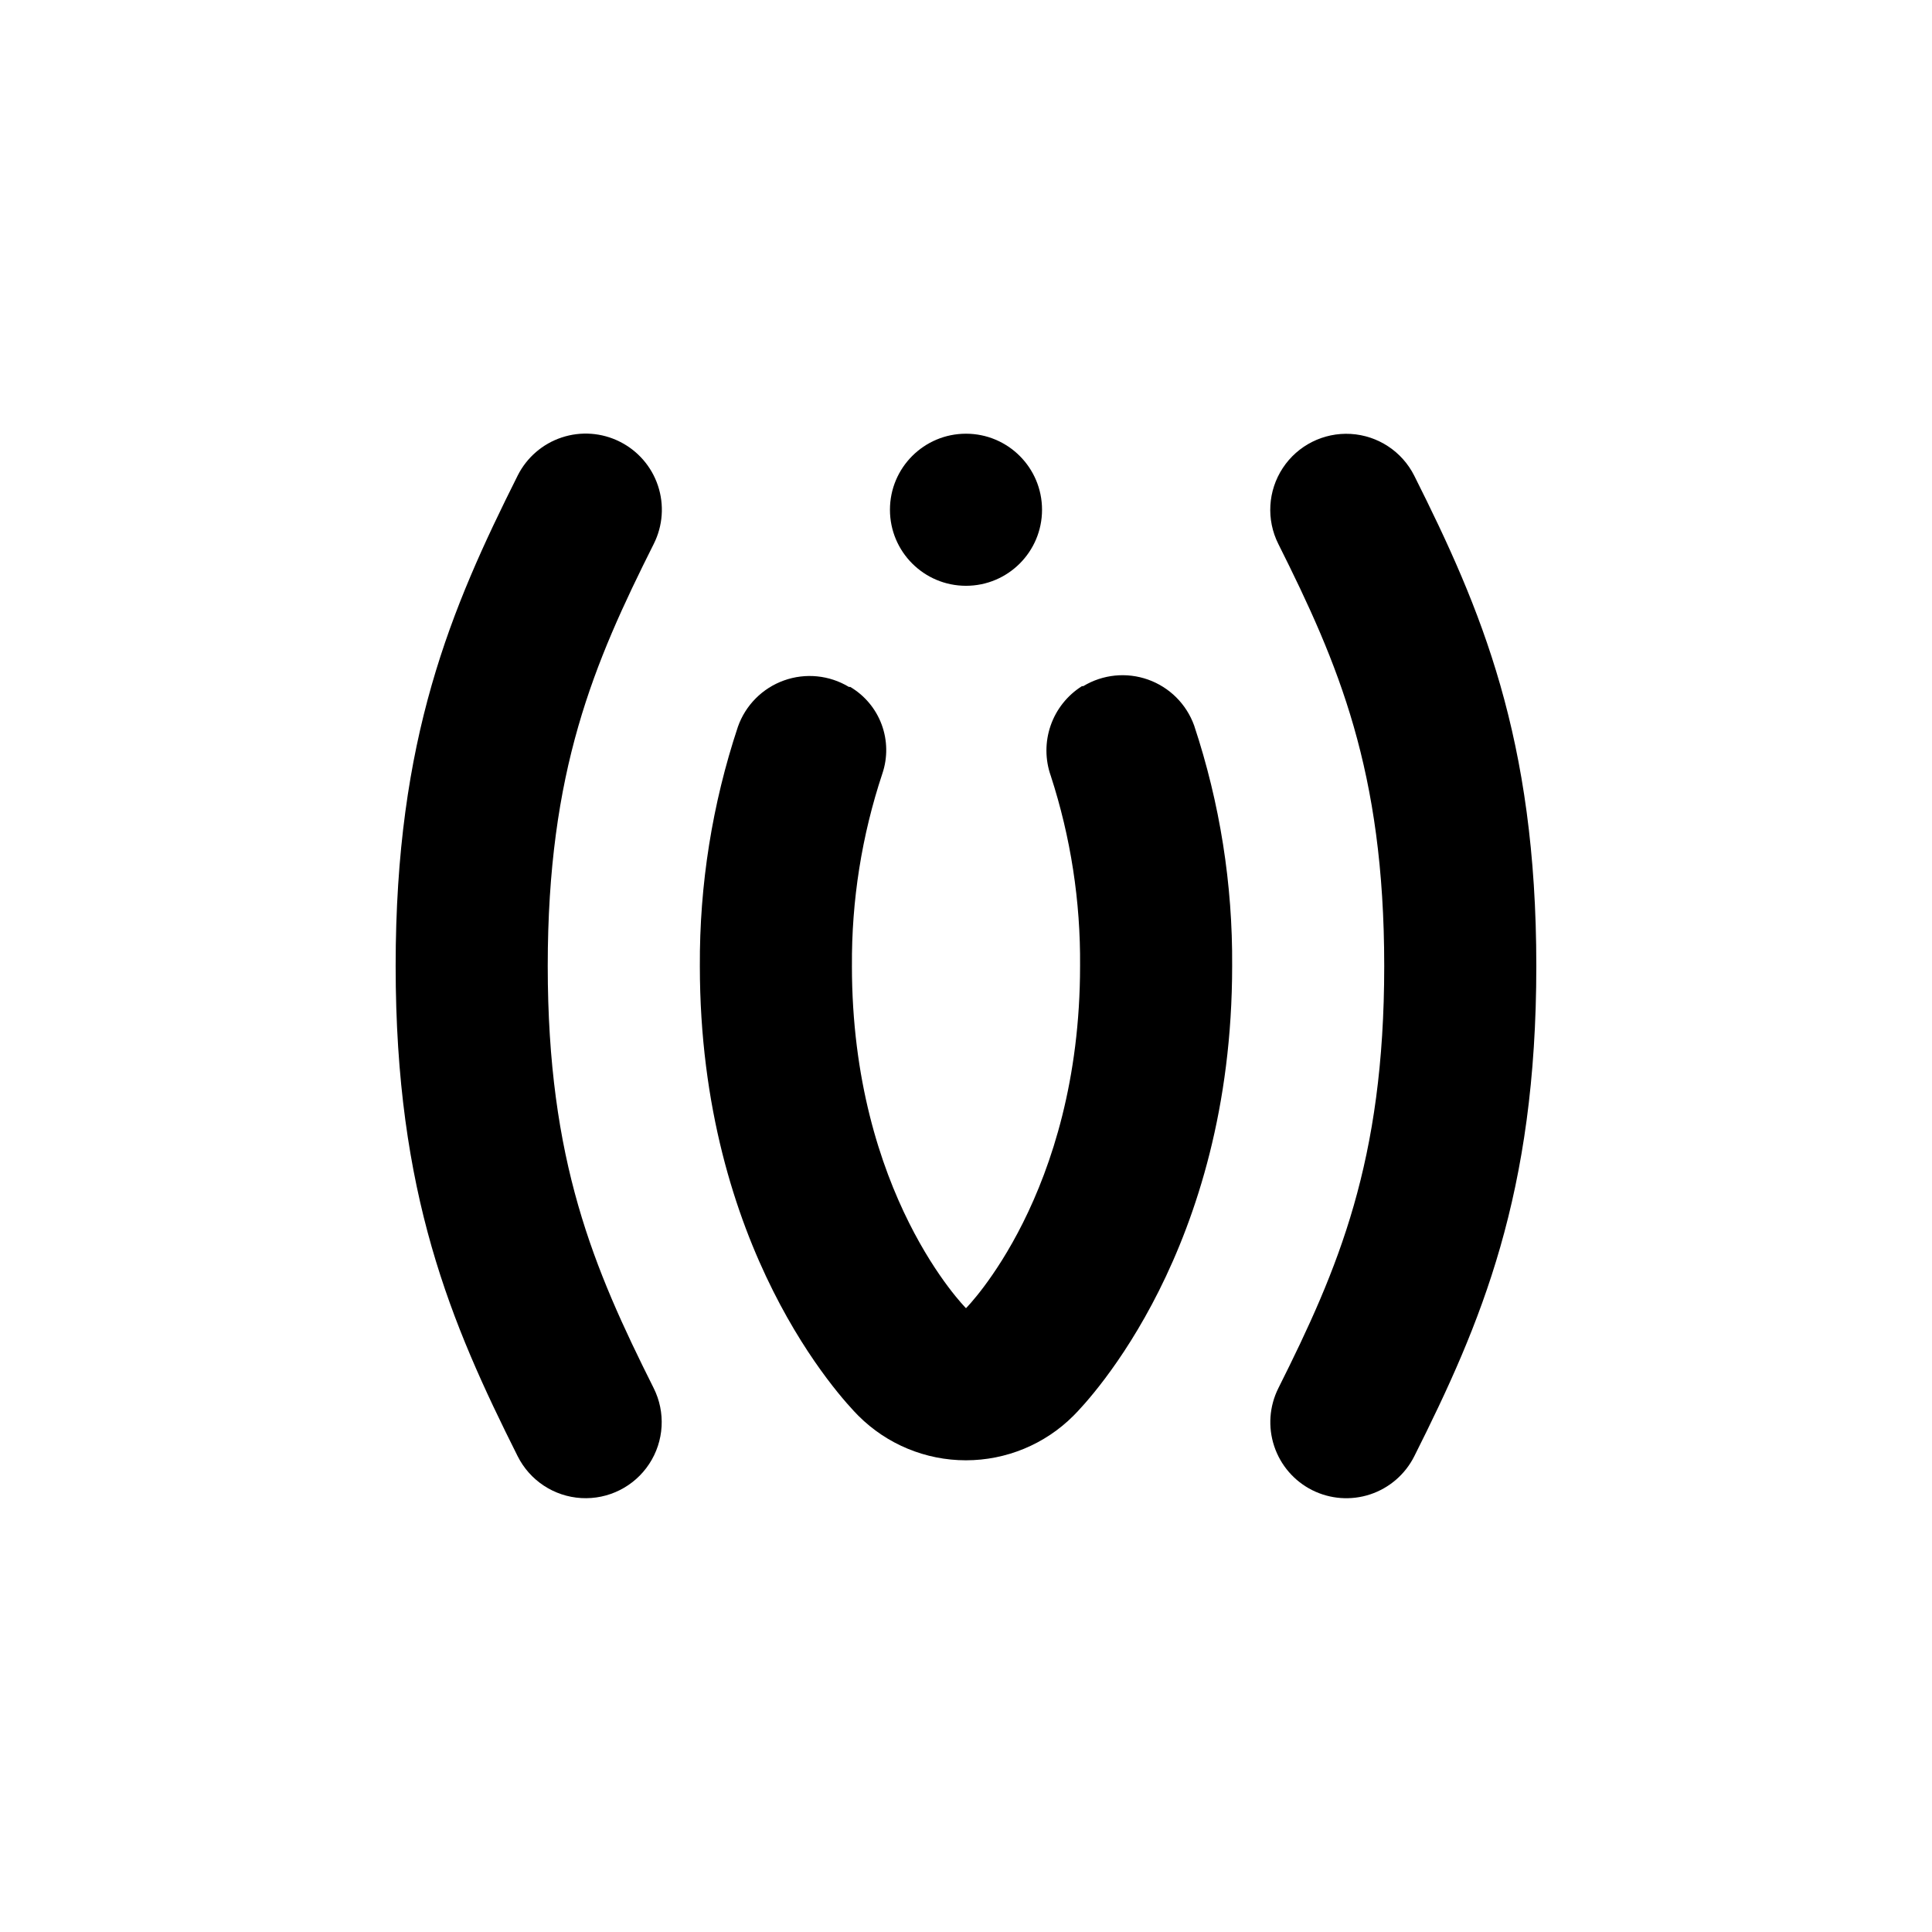 <?xml version="1.0" encoding="UTF-8"?>
<!-- Uploaded to: ICON Repo, www.iconrepo.com, Generator: ICON Repo Mixer Tools -->
<svg fill="#000000" width="800px" height="800px" version="1.1" viewBox="144 144 512 512" xmlns="http://www.w3.org/2000/svg">
 <g>
  <path d="m308.25 261.05c-4.777-2.398-10.309-2.801-15.383-1.117-5.074 1.68-9.273 5.309-11.672 10.086-17.684 35.316-32.344 69.527-32.344 129.98s14.66 94.664 32.344 129.93v-0.004c3.231 6.438 9.648 10.66 16.84 11.078 7.188 0.418 14.051-3.027 18.008-9.043 3.961-6.016 4.406-13.688 1.176-20.121-15.871-31.688-28.062-60.055-28.062-111.84 0-51.793 12.191-80.156 28.113-111.89v-0.004c2.394-4.781 2.789-10.32 1.098-15.395s-5.332-9.27-10.117-11.66z"/>
  <path d="m491.74 538.9c4.777 2.398 10.312 2.801 15.387 1.121 5.07-1.684 9.27-5.312 11.668-10.09 17.684-35.215 32.344-69.473 32.344-129.93s-14.66-94.664-32.344-129.93c-3.231-6.434-9.648-10.656-16.836-11.078-7.191-0.418-14.055 3.027-18.012 9.043s-4.406 13.688-1.176 20.121c15.871 31.691 28.062 60.055 28.062 111.85s-12.191 80.207-28.062 111.89c-2.383 4.773-2.777 10.293-1.094 15.355 1.68 5.062 5.297 9.25 10.062 11.648z"/>
  <path d="m369.32 326.04h-0.352c-5.195-3.133-11.523-3.758-17.227-1.707-5.707 2.051-10.188 6.566-12.195 12.289-6.789 20.434-10.191 41.844-10.078 63.379 0 74.969 37.734 114.87 42.02 119.2v-0.004c7.555 7.555 17.805 11.797 28.488 11.797 10.688 0 20.934-4.242 28.492-11.797 4.332-4.332 42.066-44.234 42.066-119.2 0.156-21.652-3.25-43.184-10.074-63.734-2.047-5.68-6.531-10.145-12.219-12.164-5.691-2.019-11.984-1.383-17.156 1.734h-0.352c-3.871 2.438-6.801 6.121-8.301 10.441-1.5 4.324-1.488 9.027 0.039 13.34 5.289 16.266 7.906 33.277 7.758 50.383 0 60.457-30.23 90.688-30.23 90.688s-30.23-30.23-30.23-90.688h0.004c-0.125-17.324 2.602-34.547 8.062-50.988 1.43-4.223 1.363-8.812-0.184-12.996-1.551-4.184-4.492-7.703-8.332-9.977z"/>
  <path d="m420.15 279.09c0 11.129-9.023 20.152-20.152 20.152-11.133 0-20.152-9.023-20.152-20.152 0-11.133 9.02-20.152 20.152-20.152 11.129 0 20.152 9.02 20.152 20.152"/>
 </g>
</svg>